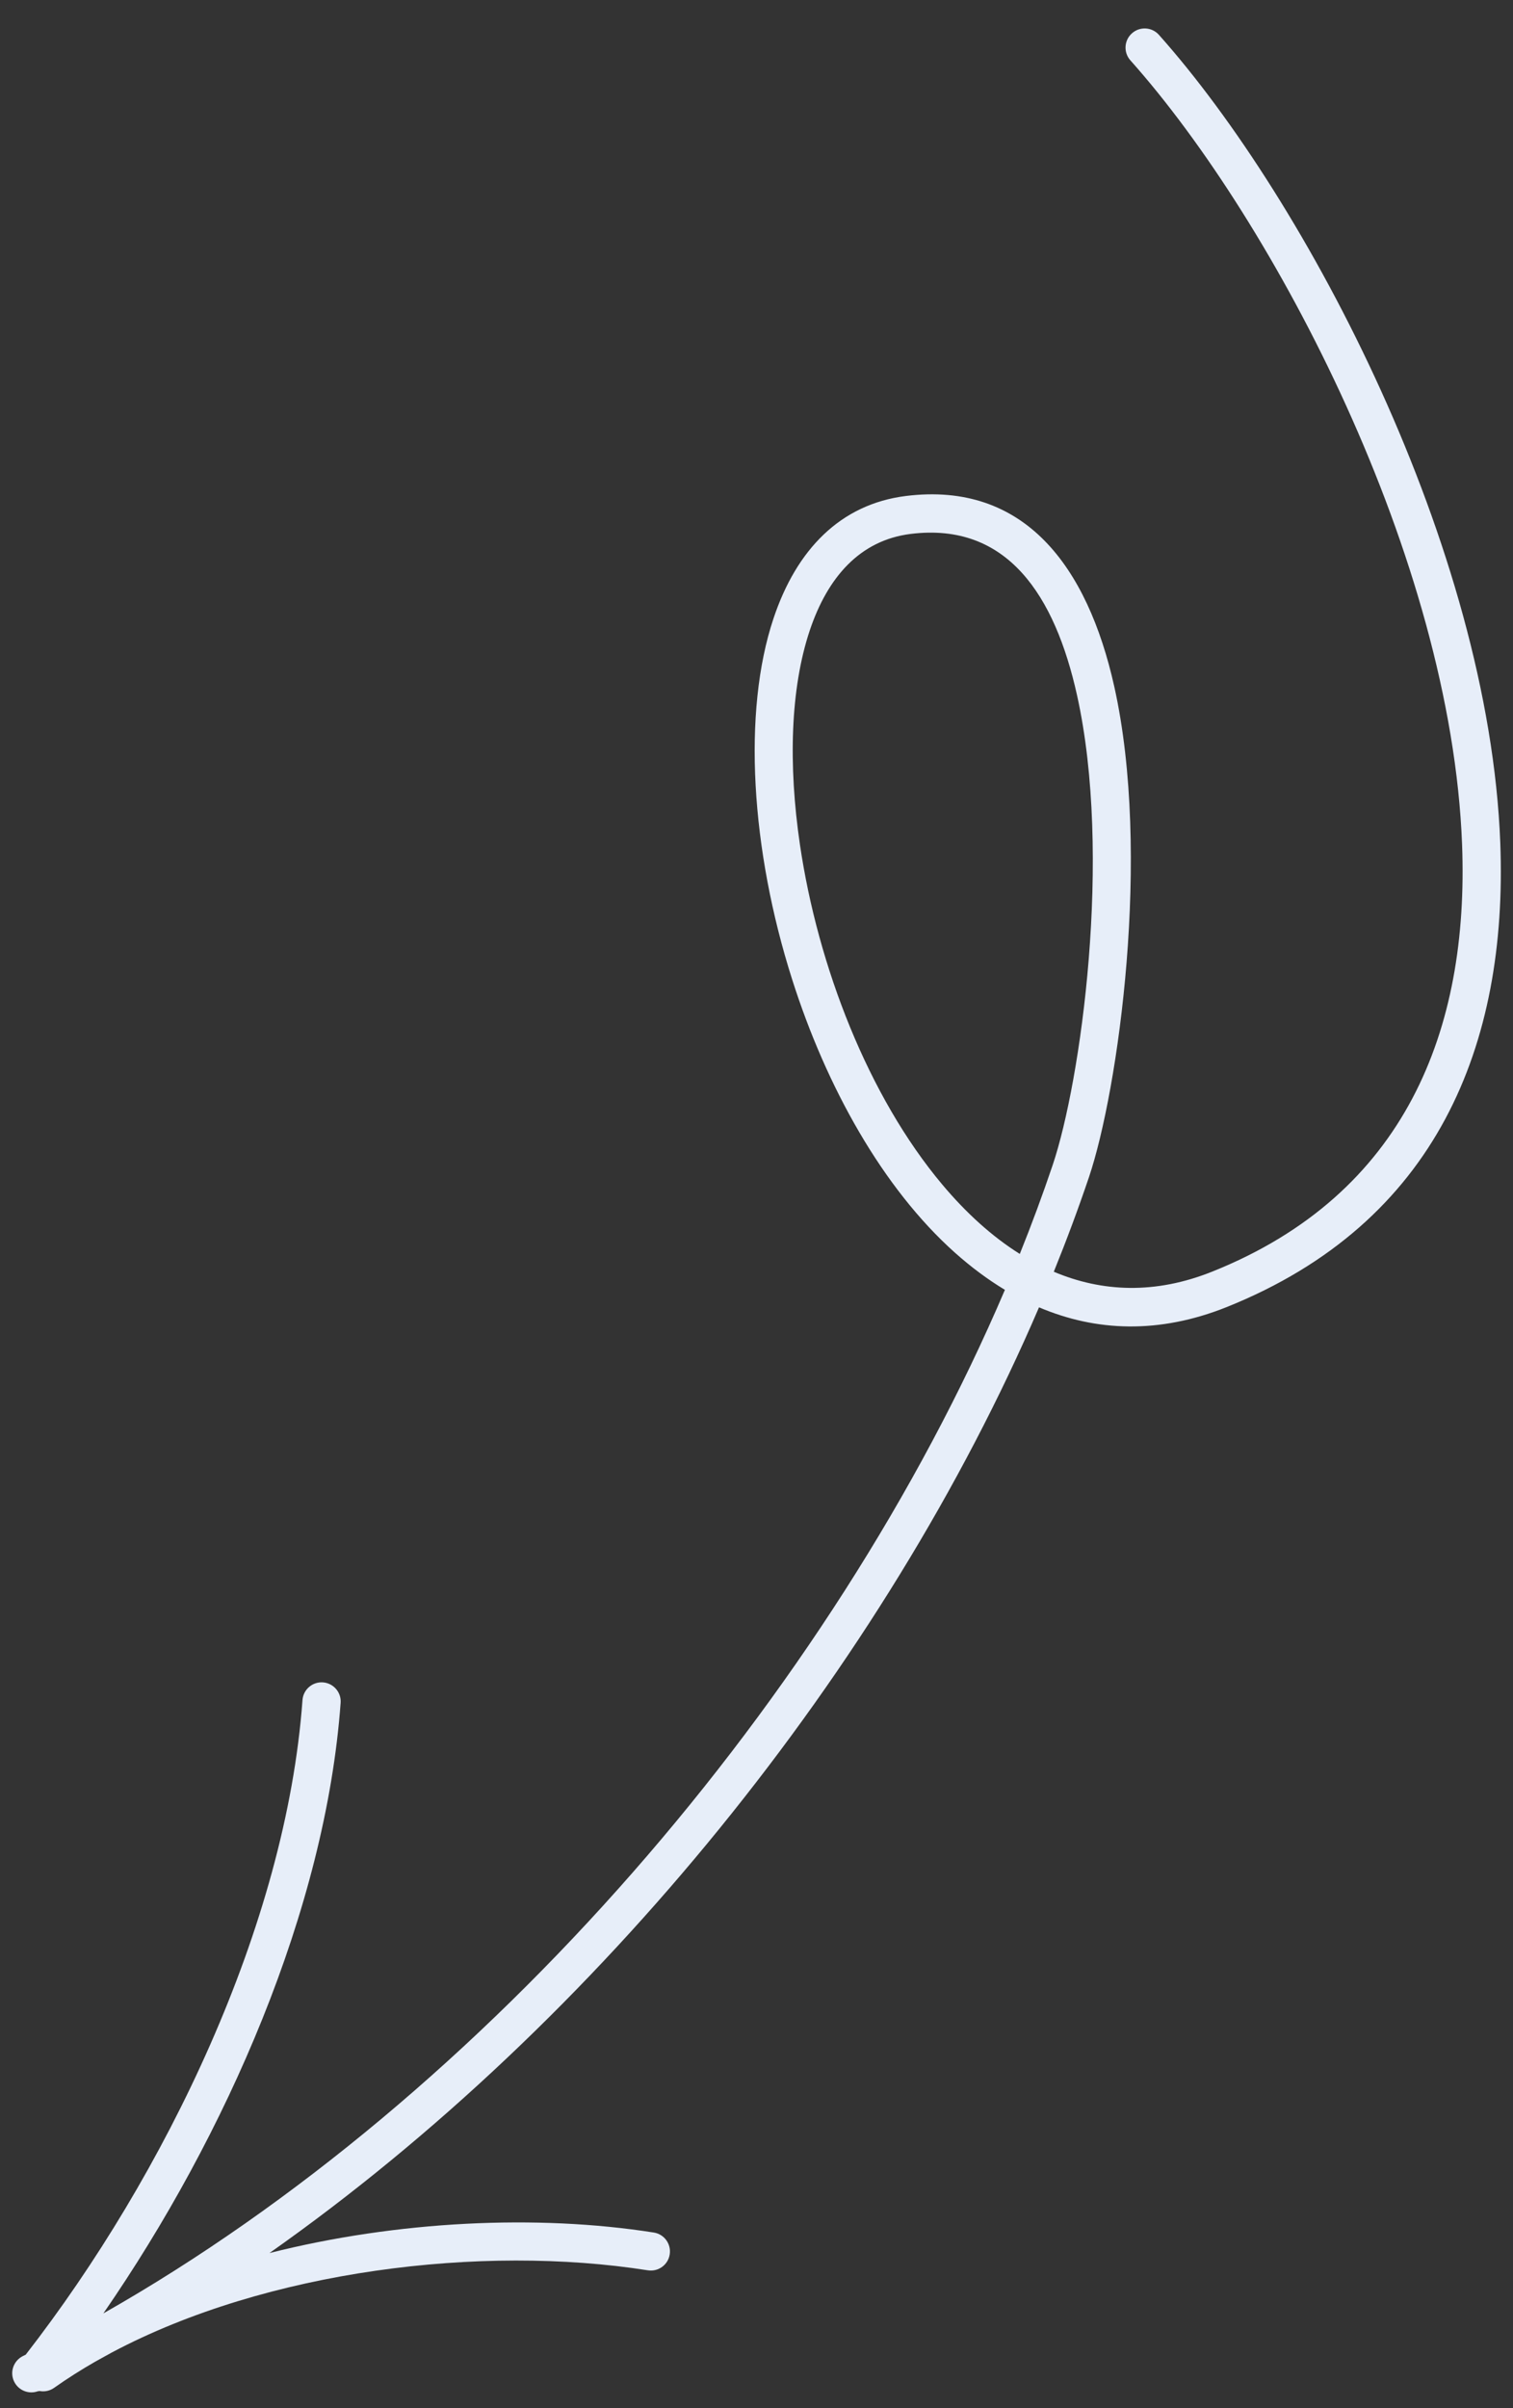 <svg width="44" height="70" viewBox="0 0 44 70" fill="none" xmlns="http://www.w3.org/2000/svg">
<rect x="0" y="0" width="44" height="70" fill="#333333" stroke="none"/>
<path fill-rule="evenodd" clip-rule="evenodd" d="M30.216 38.001C31.866 38.703 33.702 38.784 35.678 37.992C41.789 35.54 43.854 30.369 43.63 24.5C43.302 15.928 38.02 5.855 33.703 1.013C33.498 0.783 33.147 0.764 32.919 0.968C32.689 1.172 32.668 1.523 32.872 1.753C37.063 6.452 42.2 16.224 42.519 24.543C42.725 29.932 40.876 34.709 35.263 36.959C33.593 37.631 32.043 37.557 30.646 36.967C31.018 36.049 31.359 35.132 31.668 34.219C32.519 31.697 33.491 24.83 32.404 19.955C31.624 16.459 29.79 13.989 26.346 14.417C24.433 14.655 23.161 15.985 22.497 17.969C21.582 20.696 21.84 24.712 23.036 28.468C24.031 31.596 25.67 34.538 27.773 36.415C28.236 36.827 28.72 37.19 29.224 37.493C24.179 49.308 14.147 60.921 3.006 67.245C6.582 62.069 9.47 55.489 9.906 49.497C9.929 49.192 9.698 48.926 9.392 48.903C9.086 48.881 8.82 49.111 8.797 49.416C8.321 55.96 4.811 63.215 0.748 68.445L0.665 68.486C0.391 68.623 0.276 68.955 0.413 69.231C0.539 69.486 0.835 69.602 1.096 69.51C1.115 69.508 1.134 69.506 1.153 69.502C1.295 69.528 1.447 69.499 1.574 69.409C1.956 69.139 2.357 68.885 2.775 68.645C2.937 68.557 3.098 68.468 3.259 68.378C7.759 65.992 14.007 65.232 18.84 65.993C19.144 66.041 19.43 65.834 19.476 65.531C19.524 65.228 19.318 64.943 19.014 64.895C15.62 64.361 11.563 64.552 7.837 65.491C17.397 58.765 25.724 48.468 30.216 38.001ZM29.657 36.449C30.005 35.585 30.324 34.723 30.614 33.863C31.429 31.446 32.359 24.868 31.319 20.198C30.68 17.331 29.305 15.169 26.483 15.52C25.001 15.705 24.066 16.786 23.55 18.322C22.984 20.012 22.921 22.231 23.264 24.558C23.786 28.091 25.249 31.869 27.404 34.434C28.087 35.247 28.84 35.937 29.657 36.449Z" fill="#E7EEF9"/>
</svg>
